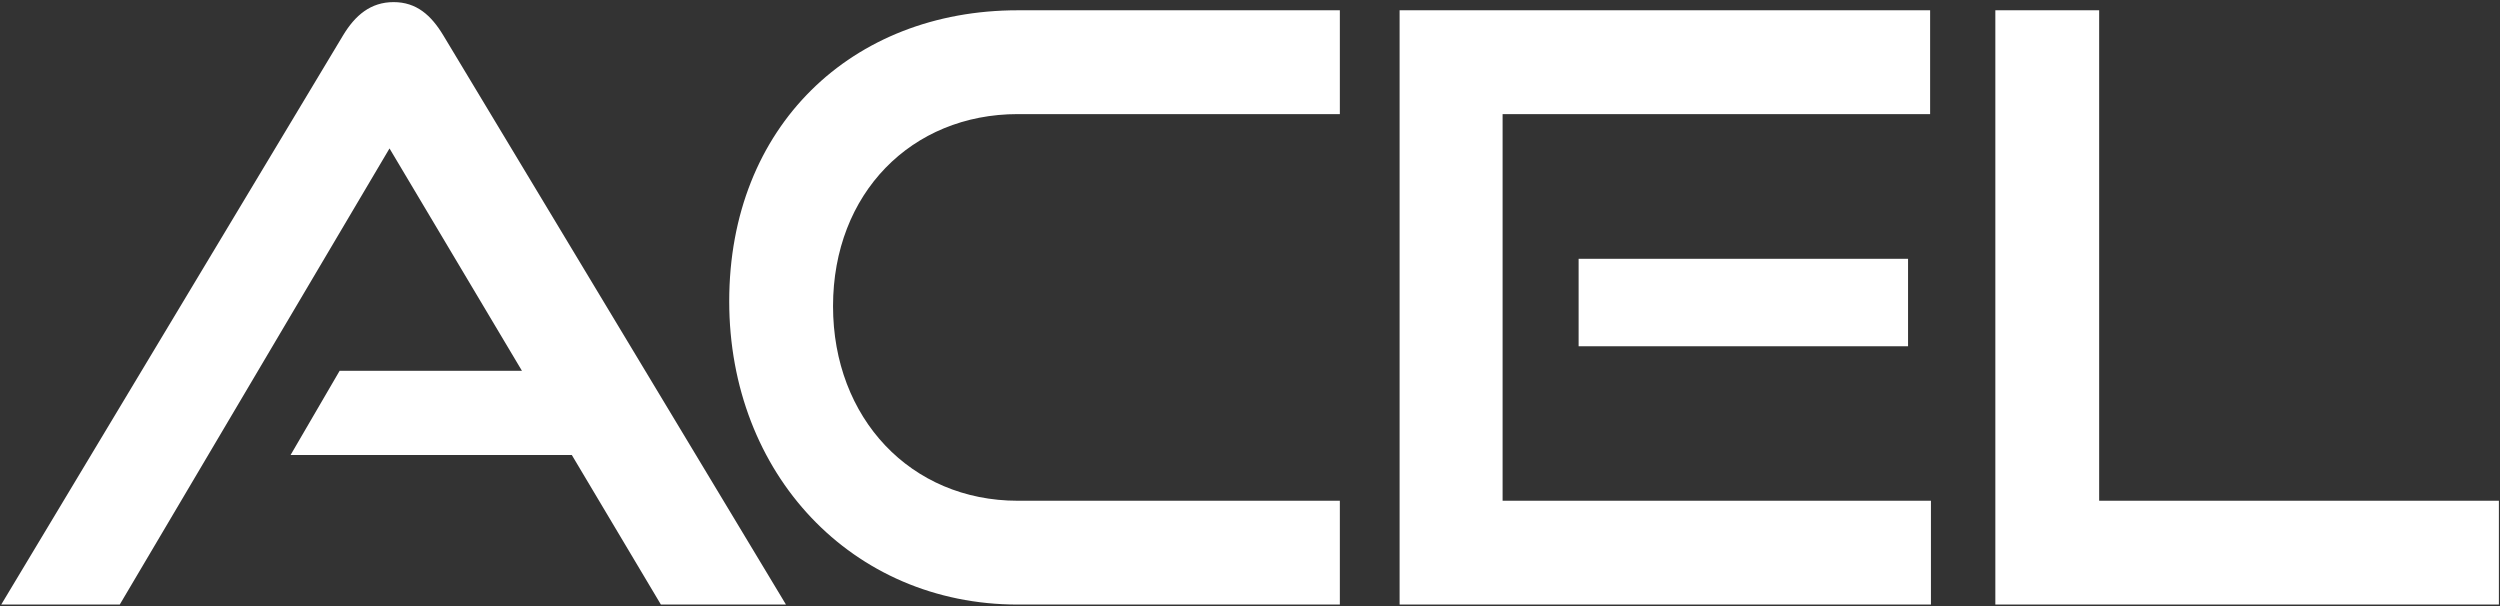 <svg width="734" height="178" viewBox="0 0 734 178" fill="none" xmlns="http://www.w3.org/2000/svg">
<rect x="0" y="0" width="734" height="178" fill="#333333" stroke="none"/>
<path d="M230.76 177.5H194.04L167.88 133.58H85.32L99.72 108.86H153.24L114.36 43.58L35.16 177.5H0.36L100.68 10.46C104.28 4.46 108.84 0.62 115.56 0.62C122.28 0.62 126.6 4.46 130.2 10.46L230.76 177.5ZM393.379 177.5H298.819C250.099 177.5 214.099 139.1 214.099 88.46C214.099 37.1 250.099 3.02 298.819 3.02H393.379V33.5H298.819C267.619 33.5 244.579 56.78 244.579 89.9C244.579 122.78 267.379 147.02 298.819 147.02H393.379V177.5ZM566.923 177.5H410.923V3.02H566.683V33.5H441.163V147.02H566.923V177.5ZM560.203 101.66H463.483V75.98H560.203V101.66ZM733.673 177.5H585.833V3.02H616.313V147.02H733.673V177.5Z" fill="white"/>
</svg>

